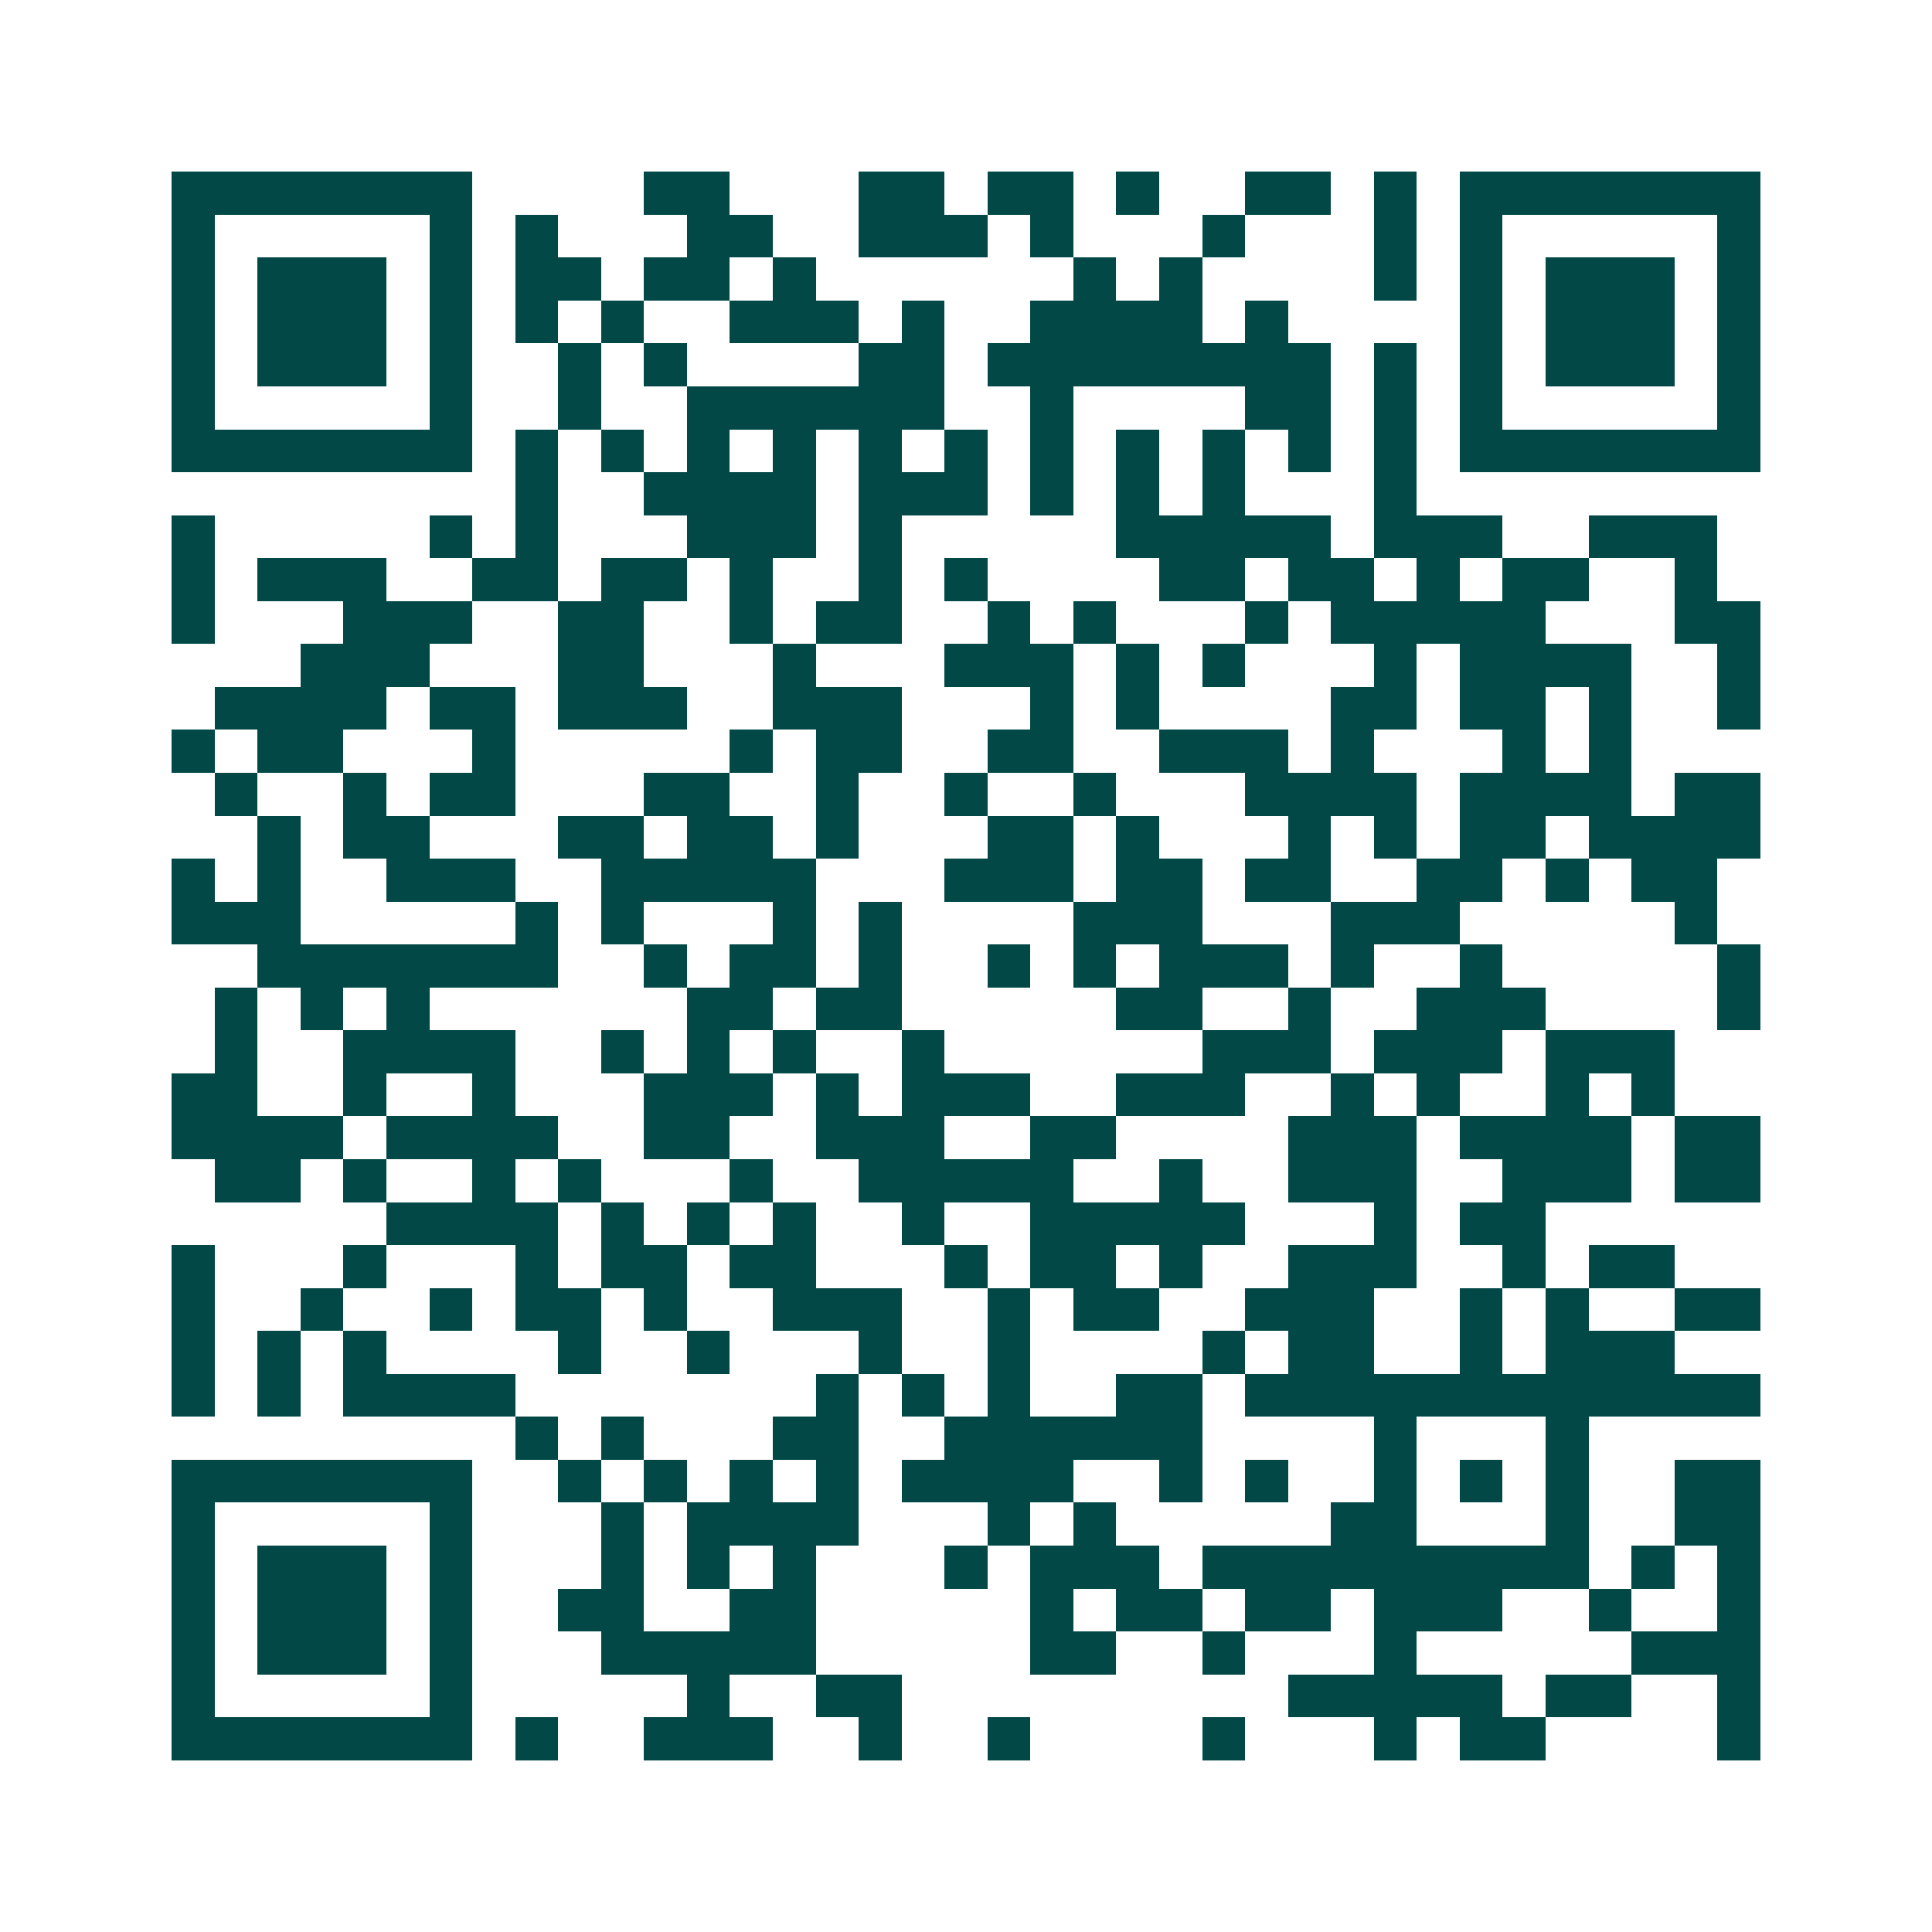 <svg xmlns="http://www.w3.org/2000/svg" width="200" height="200" viewBox="0 0 45 45" shape-rendering="crispEdges"><path fill="#ffffff" d="M0 0h45v45H0z"/><path stroke="#014847" d="M4 4.5h7m4 0h2m3 0h2m1 0h2m1 0h1m2 0h2m1 0h1m1 0h7M4 5.5h1m5 0h1m1 0h1m3 0h2m2 0h3m1 0h1m3 0h1m3 0h1m1 0h1m5 0h1M4 6.5h1m1 0h3m1 0h1m1 0h2m1 0h2m1 0h1m6 0h1m1 0h1m4 0h1m1 0h1m1 0h3m1 0h1M4 7.5h1m1 0h3m1 0h1m1 0h1m1 0h1m2 0h3m1 0h1m2 0h4m1 0h1m4 0h1m1 0h3m1 0h1M4 8.5h1m1 0h3m1 0h1m2 0h1m1 0h1m4 0h2m1 0h8m1 0h1m1 0h1m1 0h3m1 0h1M4 9.5h1m5 0h1m2 0h1m2 0h6m2 0h1m4 0h2m1 0h1m1 0h1m5 0h1M4 10.5h7m1 0h1m1 0h1m1 0h1m1 0h1m1 0h1m1 0h1m1 0h1m1 0h1m1 0h1m1 0h1m1 0h1m1 0h7M12 11.5h1m2 0h4m1 0h3m1 0h1m1 0h1m1 0h1m3 0h1M4 12.5h1m5 0h1m1 0h1m3 0h3m1 0h1m5 0h5m1 0h3m2 0h3M4 13.5h1m1 0h3m2 0h2m1 0h2m1 0h1m2 0h1m1 0h1m4 0h2m1 0h2m1 0h1m1 0h2m2 0h1M4 14.5h1m3 0h3m2 0h2m2 0h1m1 0h2m2 0h1m1 0h1m3 0h1m1 0h5m3 0h2M7 15.5h3m3 0h2m3 0h1m3 0h3m1 0h1m1 0h1m3 0h1m1 0h4m2 0h1M5 16.5h4m1 0h2m1 0h3m2 0h3m3 0h1m1 0h1m4 0h2m1 0h2m1 0h1m2 0h1M4 17.5h1m1 0h2m3 0h1m5 0h1m1 0h2m2 0h2m2 0h3m1 0h1m3 0h1m1 0h1M5 18.5h1m2 0h1m1 0h2m3 0h2m2 0h1m2 0h1m2 0h1m3 0h4m1 0h4m1 0h2M6 19.5h1m1 0h2m3 0h2m1 0h2m1 0h1m3 0h2m1 0h1m3 0h1m1 0h1m1 0h2m1 0h4M4 20.5h1m1 0h1m2 0h3m2 0h5m3 0h3m1 0h2m1 0h2m2 0h2m1 0h1m1 0h2M4 21.5h3m5 0h1m1 0h1m3 0h1m1 0h1m4 0h3m3 0h3m5 0h1M6 22.5h7m2 0h1m1 0h2m1 0h1m2 0h1m1 0h1m1 0h3m1 0h1m2 0h1m5 0h1M5 23.5h1m1 0h1m1 0h1m6 0h2m1 0h2m5 0h2m2 0h1m2 0h3m4 0h1M5 24.5h1m2 0h4m2 0h1m1 0h1m1 0h1m2 0h1m6 0h3m1 0h3m1 0h3M4 25.5h2m2 0h1m2 0h1m3 0h3m1 0h1m1 0h3m2 0h3m2 0h1m1 0h1m2 0h1m1 0h1M4 26.5h4m1 0h4m2 0h2m2 0h3m2 0h2m4 0h3m1 0h4m1 0h2M5 27.5h2m1 0h1m2 0h1m1 0h1m3 0h1m2 0h5m2 0h1m2 0h3m2 0h3m1 0h2M9 28.5h4m1 0h1m1 0h1m1 0h1m2 0h1m2 0h5m3 0h1m1 0h2M4 29.5h1m3 0h1m3 0h1m1 0h2m1 0h2m3 0h1m1 0h2m1 0h1m2 0h3m2 0h1m1 0h2M4 30.5h1m2 0h1m2 0h1m1 0h2m1 0h1m2 0h3m2 0h1m1 0h2m2 0h3m2 0h1m1 0h1m2 0h2M4 31.5h1m1 0h1m1 0h1m4 0h1m2 0h1m3 0h1m2 0h1m4 0h1m1 0h2m2 0h1m1 0h3M4 32.5h1m1 0h1m1 0h4m7 0h1m1 0h1m1 0h1m2 0h2m1 0h12M12 33.5h1m1 0h1m3 0h2m2 0h6m4 0h1m3 0h1M4 34.5h7m2 0h1m1 0h1m1 0h1m1 0h1m1 0h4m2 0h1m1 0h1m2 0h1m1 0h1m1 0h1m2 0h2M4 35.5h1m5 0h1m3 0h1m1 0h4m3 0h1m1 0h1m5 0h2m3 0h1m2 0h2M4 36.5h1m1 0h3m1 0h1m3 0h1m1 0h1m1 0h1m3 0h1m1 0h3m1 0h9m1 0h1m1 0h1M4 37.5h1m1 0h3m1 0h1m2 0h2m2 0h2m5 0h1m1 0h2m1 0h2m1 0h3m2 0h1m2 0h1M4 38.5h1m1 0h3m1 0h1m3 0h5m5 0h2m2 0h1m3 0h1m5 0h3M4 39.5h1m5 0h1m5 0h1m2 0h2m9 0h5m1 0h2m2 0h1M4 40.5h7m1 0h1m2 0h3m2 0h1m2 0h1m4 0h1m3 0h1m1 0h2m4 0h1"/></svg>
